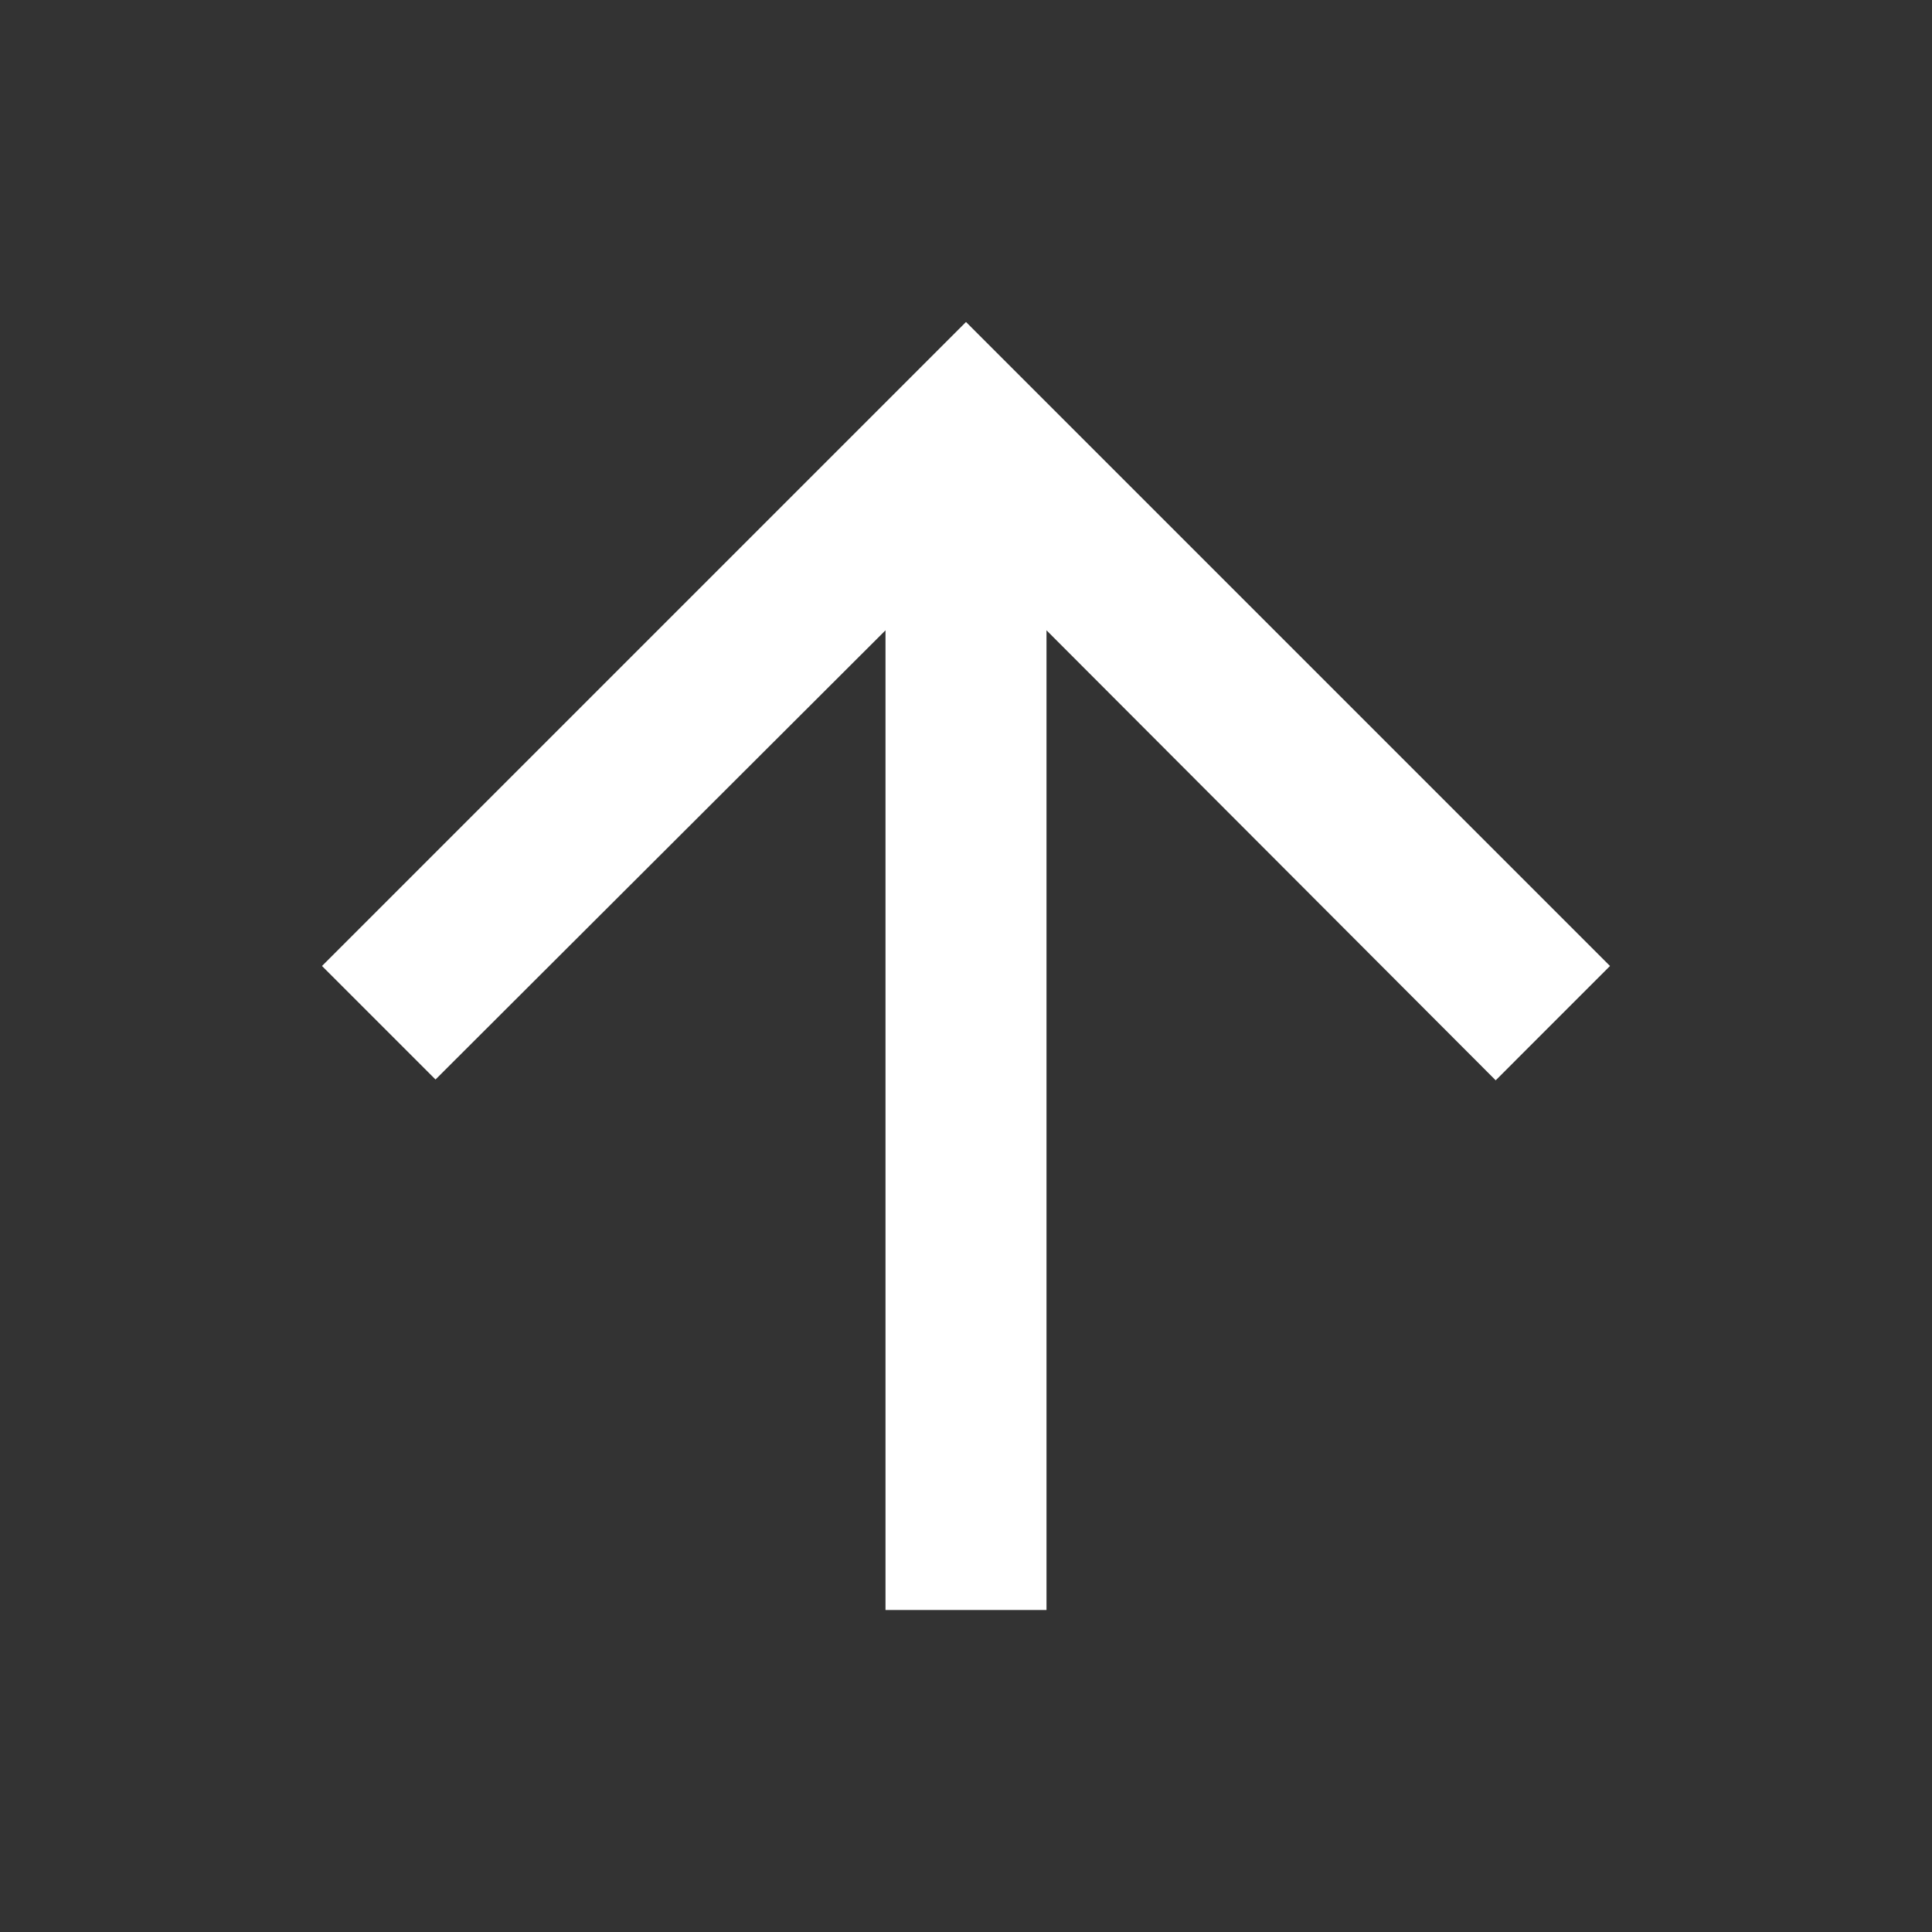 <svg id="arrow_upward" xmlns="http://www.w3.org/2000/svg" width="24" height="24" viewBox="0 0 24 24">
  <rect x="0" y="0" width="24" height="24" fill="#333333" stroke="none"/>
  <path id="パス_30" data-name="パス 30" d="M0,0H24V24H0Z" fill="none"/>
  <path id="パス_31" data-name="パス 31" d="M4,12l1.41,1.41L11,7.83V20h2V7.83l5.58,5.59L20,12,12,4Z" fill="#fff"/>
</svg>
